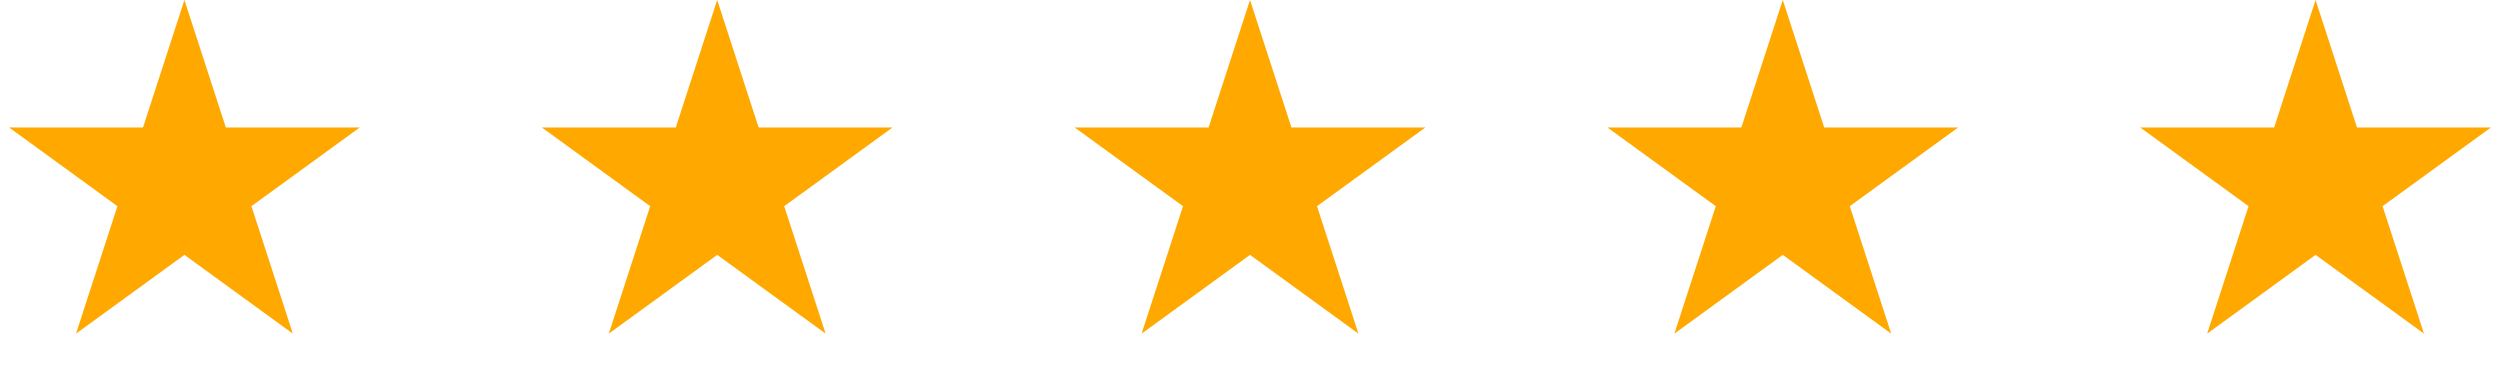 <svg width="151" height="23" viewBox="0 0 151 23" fill="none" xmlns="http://www.w3.org/2000/svg">
<path d="M11.139 0L13.64 7.697H21.733L15.186 12.454L17.687 20.151L11.139 15.394L4.592 20.151L7.093 12.454L0.545 7.697H8.638L11.139 0Z" fill="#FFA800"/>
<path d="M43.319 0L45.82 7.697H53.913L47.366 12.454L49.867 20.151L43.319 15.394L36.772 20.151L39.272 12.454L32.725 7.697H40.818L43.319 0Z" fill="#FFA800"/>
<path d="M75.501 0L78.002 7.697H86.095L79.547 12.454L82.048 20.151L75.501 15.394L68.953 20.151L71.454 12.454L64.906 7.697H73L75.501 0Z" fill="#FFA800"/>
<path d="M107.68 0L110.181 7.697H118.275L111.727 12.454L114.228 20.151L107.68 15.394L101.133 20.151L103.634 12.454L97.086 7.697H105.179L107.68 0Z" fill="#FFA800"/>
<path d="M139.86 0L142.361 7.697H150.454L143.907 12.454L146.408 20.151L139.86 15.394L133.313 20.151L135.813 12.454L129.266 7.697H137.359L139.86 0Z" fill="#FFA800"/>
</svg>

